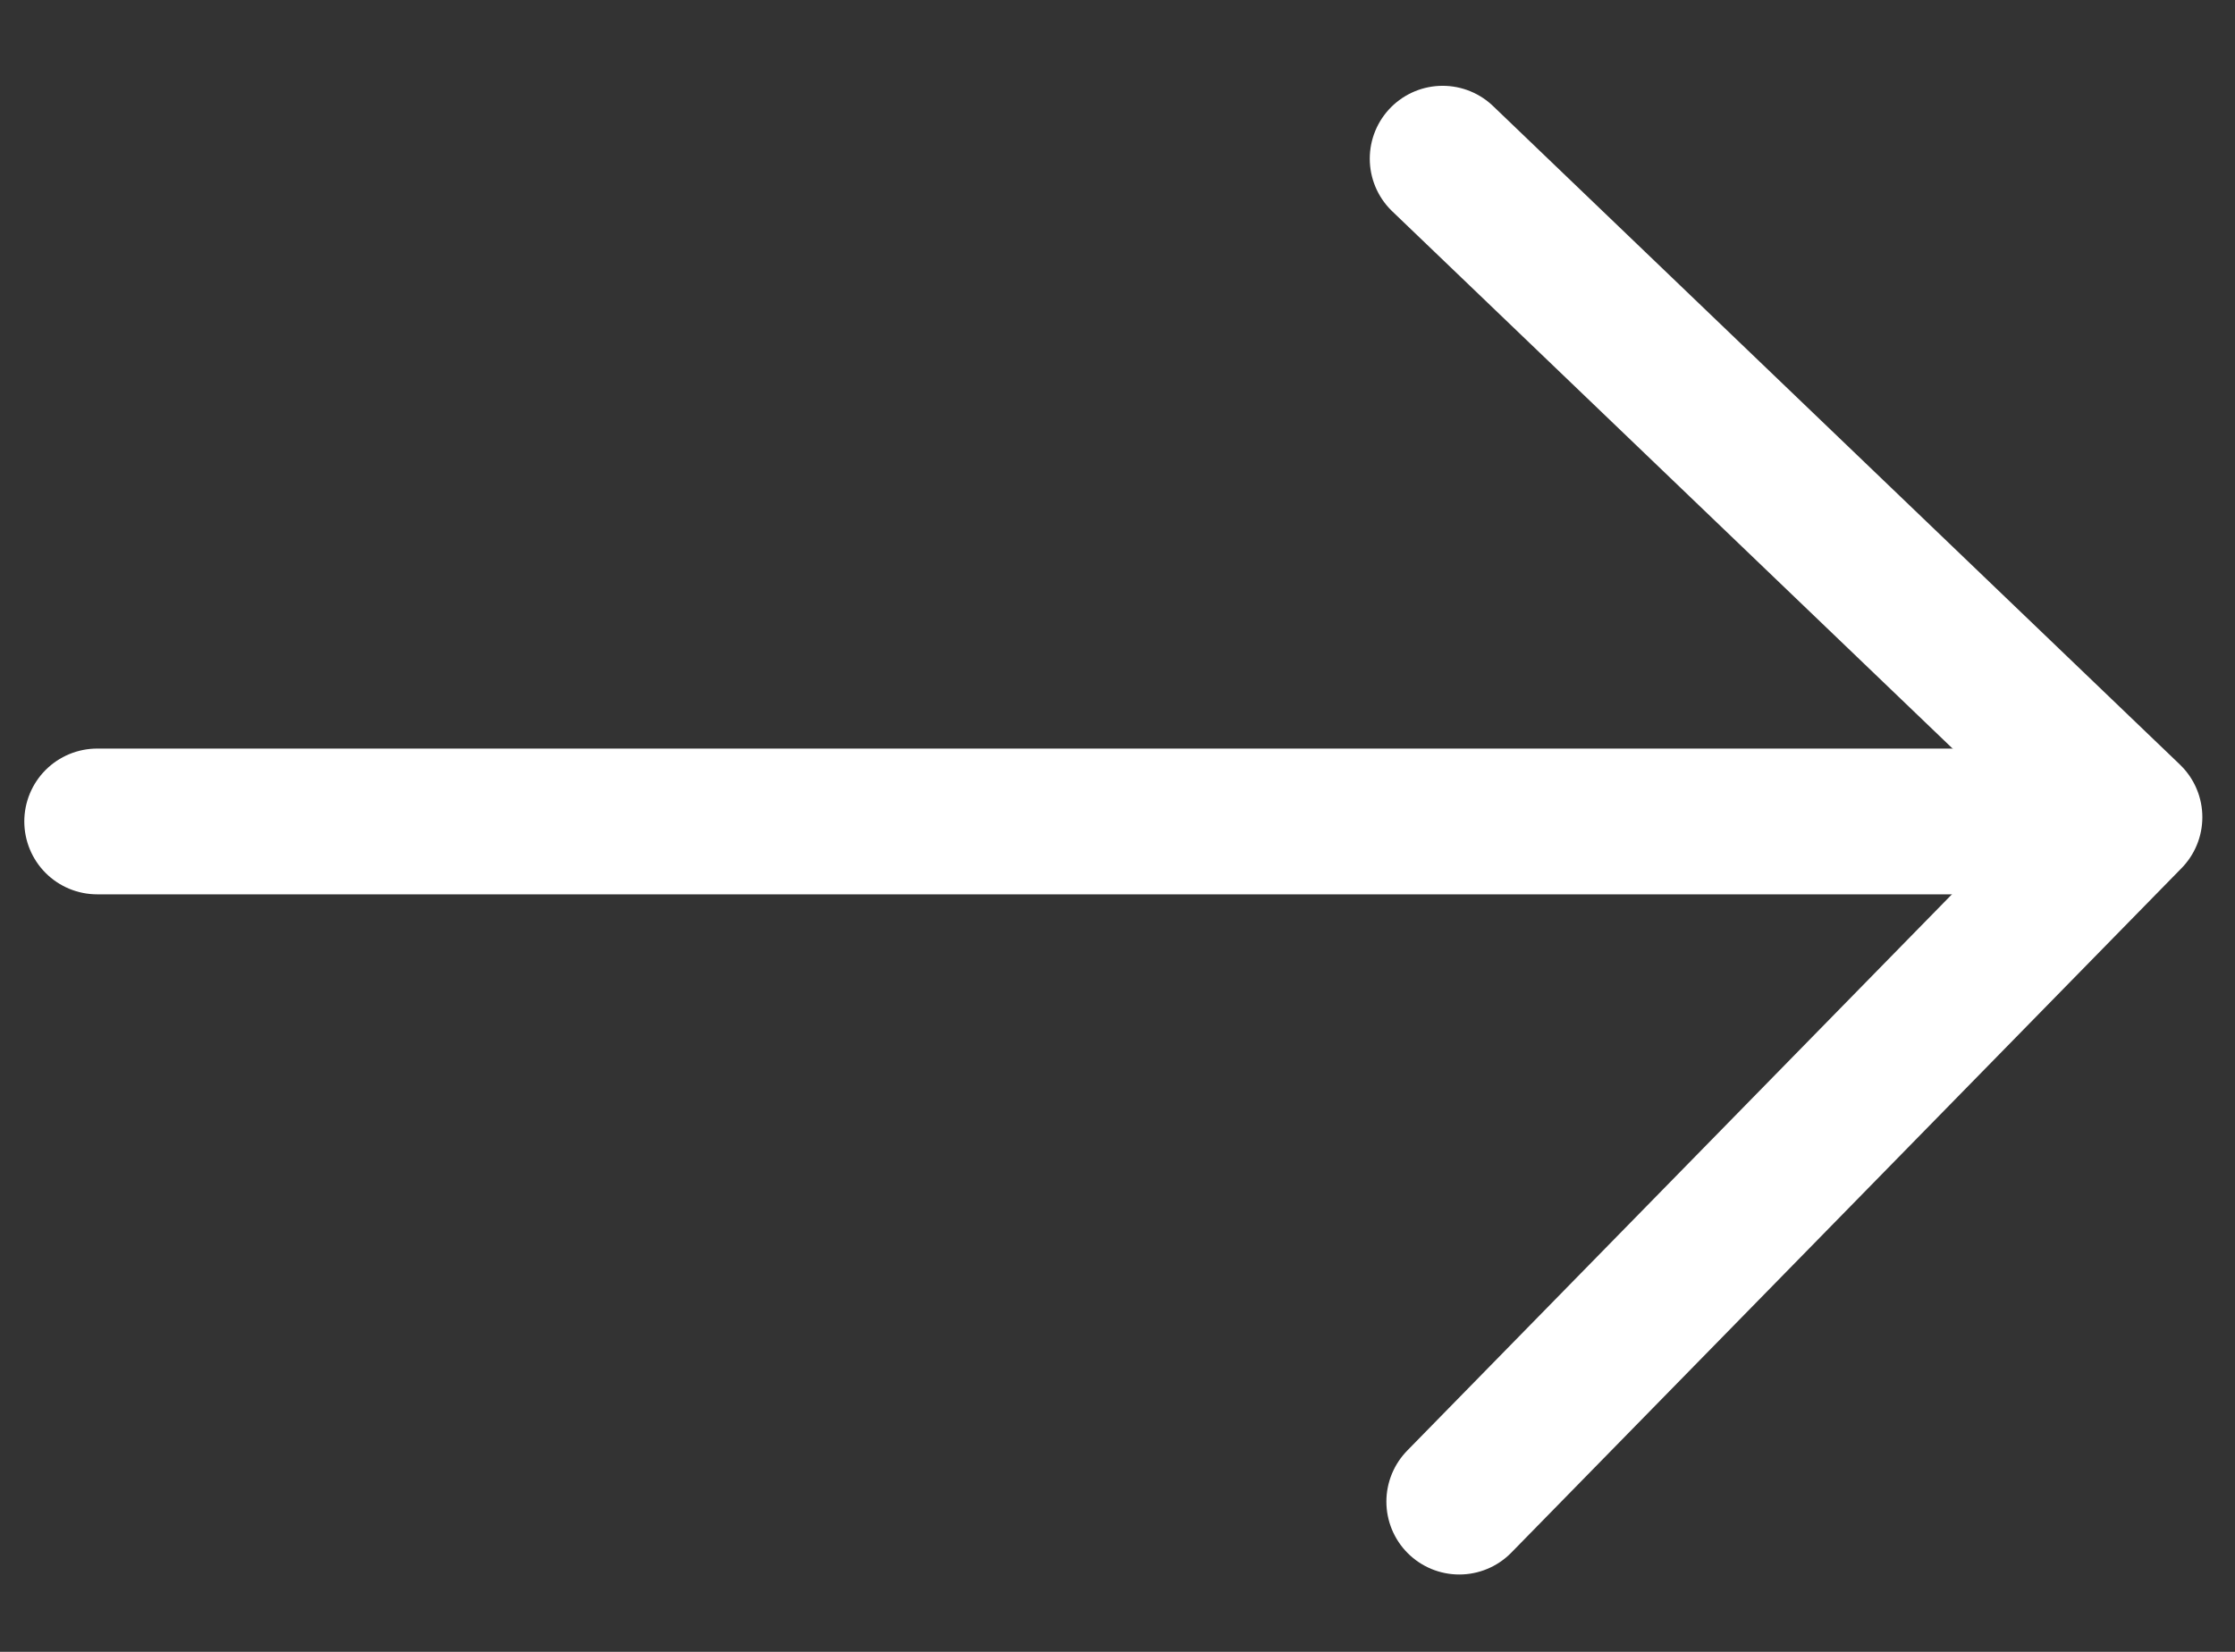 <svg width="23" height="17" viewBox="0 0 23 17" fill="none" xmlns="http://www.w3.org/2000/svg">
<rect x="0" y="0" width="23" height="17" fill="#333333" stroke="none"/>
<path d="M21 8.454L1 8.454" stroke="white" stroke-width="1.5" stroke-linecap="round" stroke-linejoin="round"/>
<path d="M14.846 1.633L21.914 8.41L15.017 15.454" stroke="white" stroke-width="1.5" stroke-linecap="round" stroke-linejoin="round"/>
</svg>
